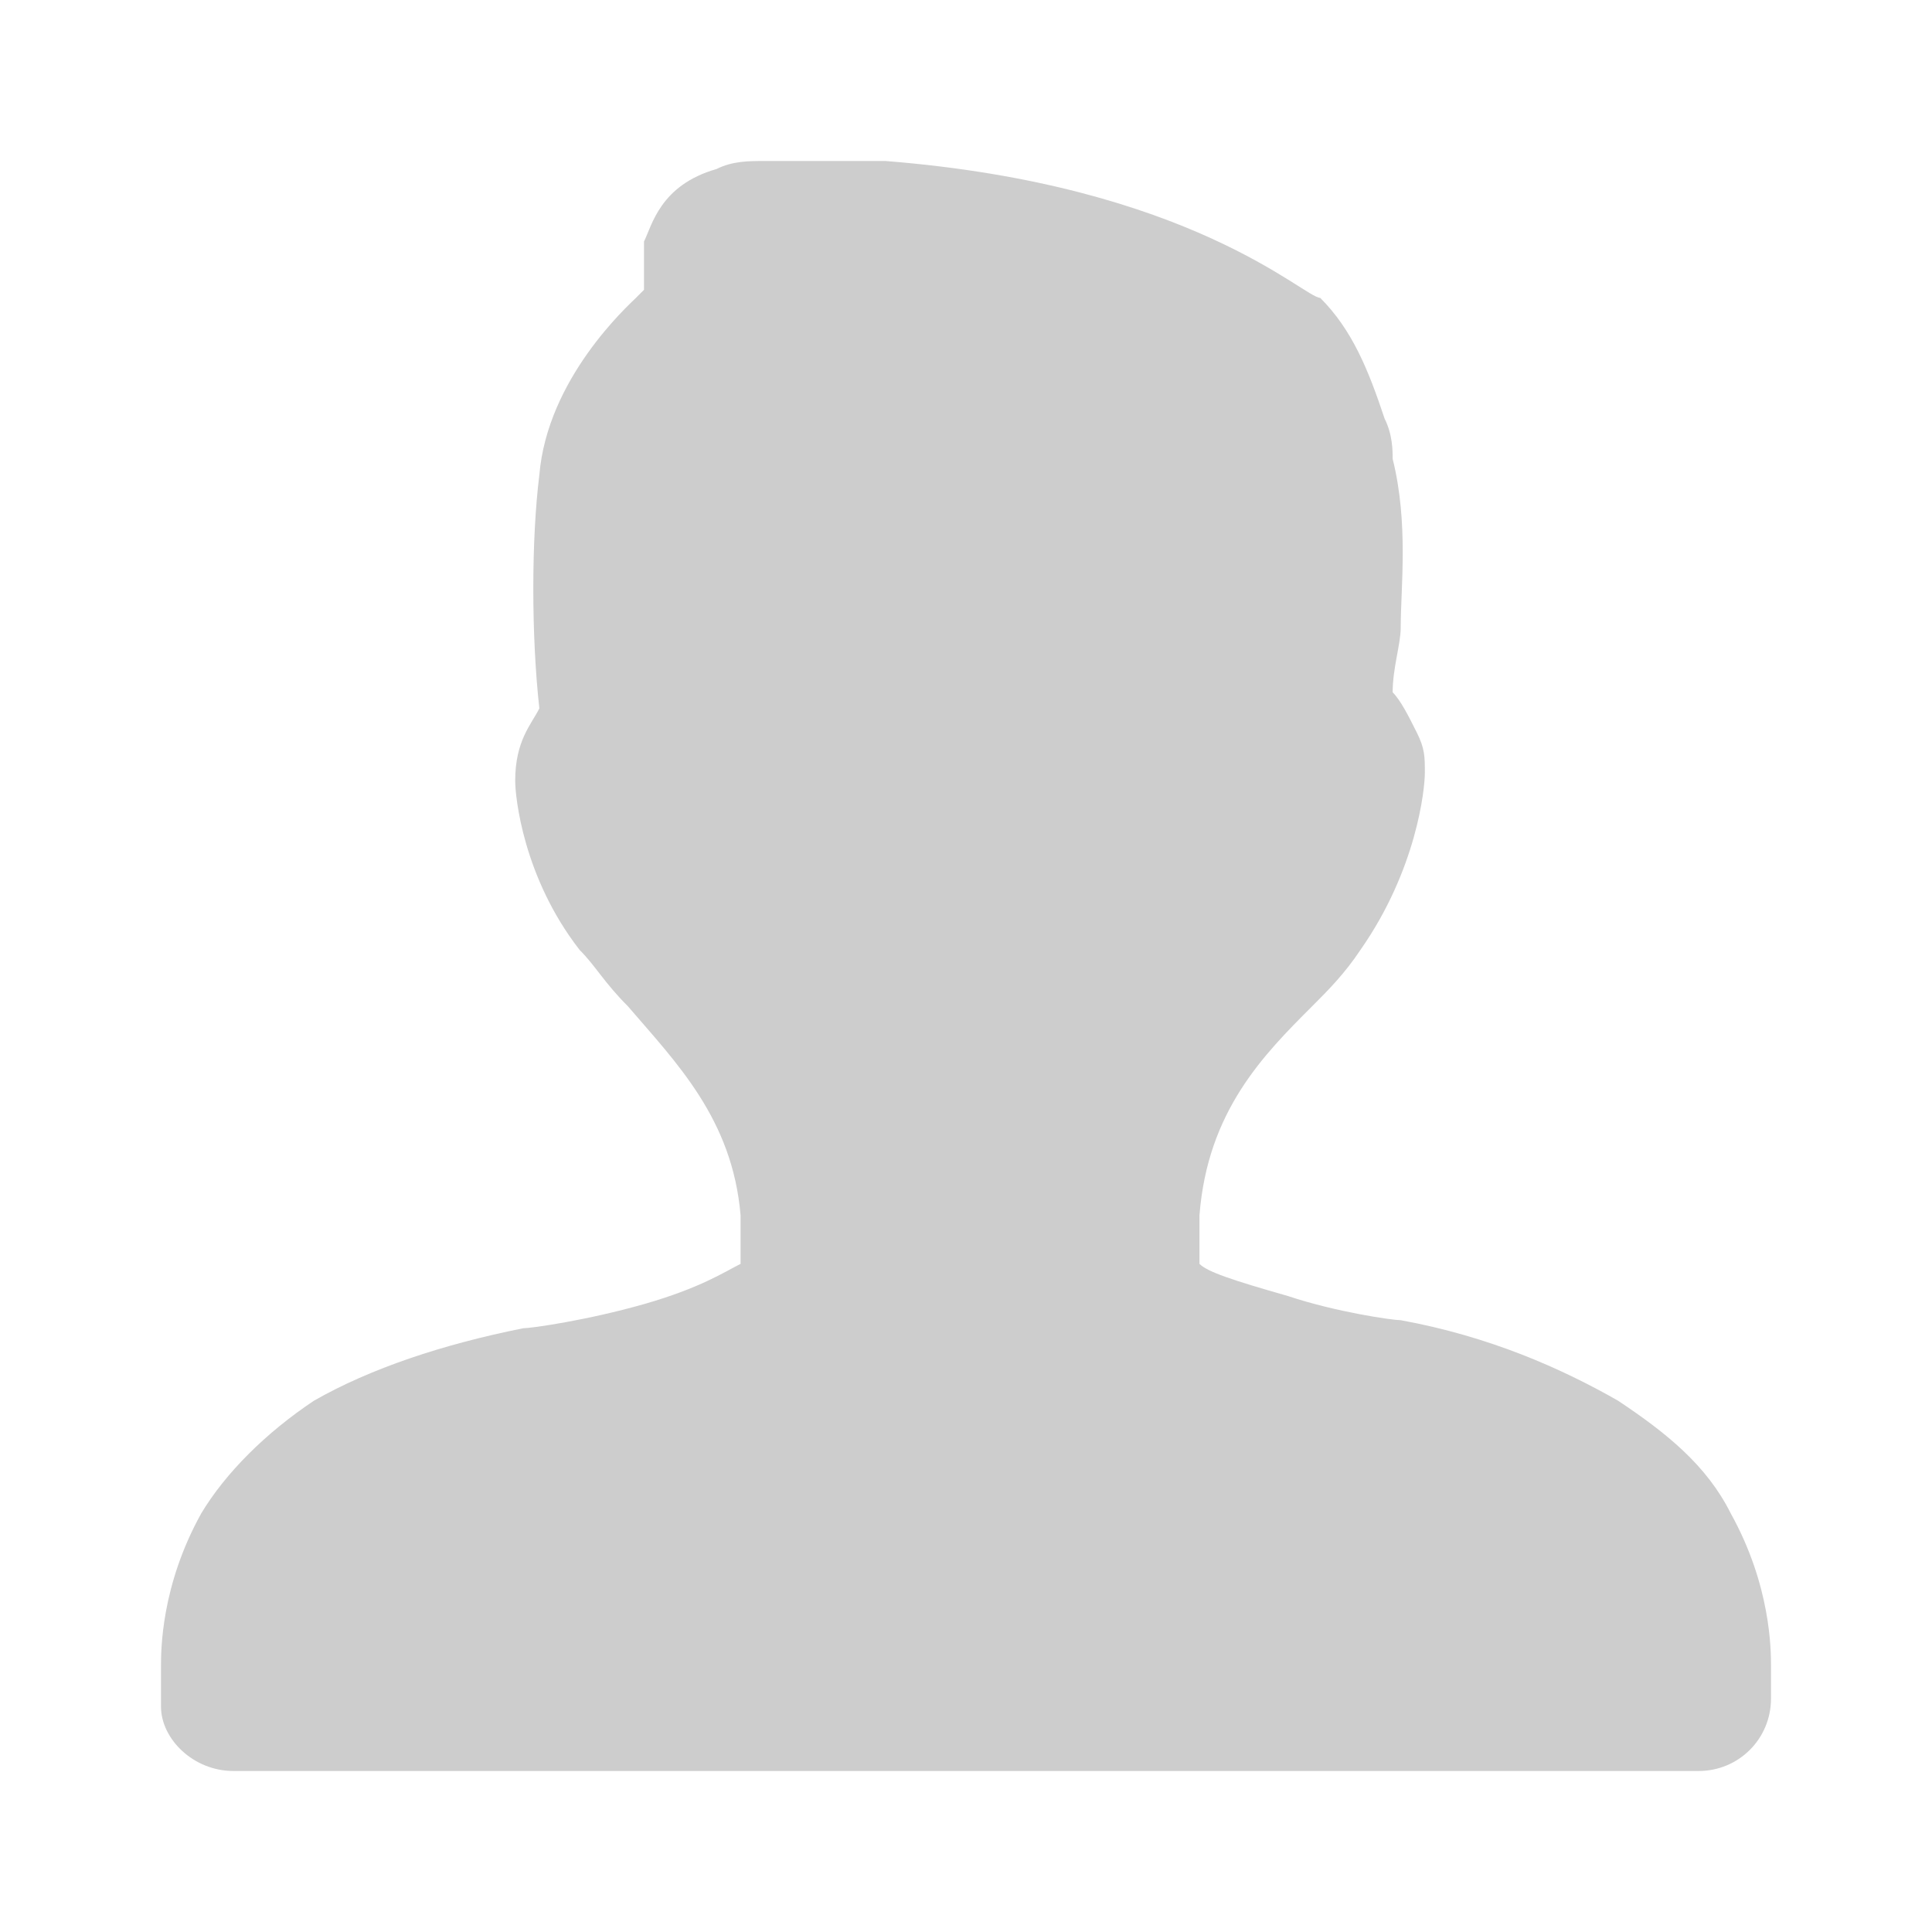 <?xml version="1.0" standalone="no"?><!DOCTYPE svg PUBLIC "-//W3C//DTD SVG 1.1//EN" "http://www.w3.org/Graphics/SVG/1.1/DTD/svg11.dtd"><svg t="1742192443961" class="icon" viewBox="0 0 1024 1024" version="1.1" xmlns="http://www.w3.org/2000/svg" p-id="4566" xmlns:xlink="http://www.w3.org/1999/xlink" width="48" height="48"><path d="M938.667 883.2c0-8.533 0-42.667-21.333-81.067-12.8-25.6-34.133-42.667-59.733-59.733-29.867-17.067-68.267-34.133-115.2-42.667-4.267 0-34.133-4.267-59.733-12.8-29.867-8.533-42.667-12.8-46.933-17.067v-25.6c4.267-55.467 34.133-85.333 59.733-110.933 8.533-8.533 17.067-17.067 25.6-29.867 29.867-42.667 34.133-85.333 34.133-93.867 0-8.533 0-12.8-4.267-21.333s-8.533-17.067-12.8-21.333c0-12.8 4.267-25.6 4.267-34.133 0-21.333 4.267-55.467-4.267-89.6 0-4.267 0-12.8-4.267-21.333-8.533-25.6-17.067-46.933-34.133-64-8.533 0-68.267-59.733-230.4-72.533H405.333c-8.533 0-17.067 0-25.6 4.267-29.867 8.533-34.133 29.867-38.4 38.4v25.6l-4.267 4.267c-4.267 4.267-46.933 42.667-51.2 93.867-4.267 34.133-4.267 85.333 0 123.733-4.267 8.533-12.8 17.067-12.8 38.4 0 8.533 4.267 51.2 34.133 89.6 8.533 8.533 12.8 17.067 25.6 29.867 25.6 29.867 55.467 59.733 59.733 110.933v25.6c-8.533 4.267-21.333 12.8-51.2 21.333s-59.733 12.8-64 12.8c-42.667 8.533-81.067 21.333-110.933 38.4-25.6 17.067-46.933 38.4-59.733 59.733-21.333 38.4-21.333 72.533-21.333 81.067v21.333c0 17.067 17.067 34.133 38.4 34.133h776.533c21.333 0 38.4-17.067 38.4-38.4v-17.067z" p-id="4567" fill="#cdcdcd"></path></svg>